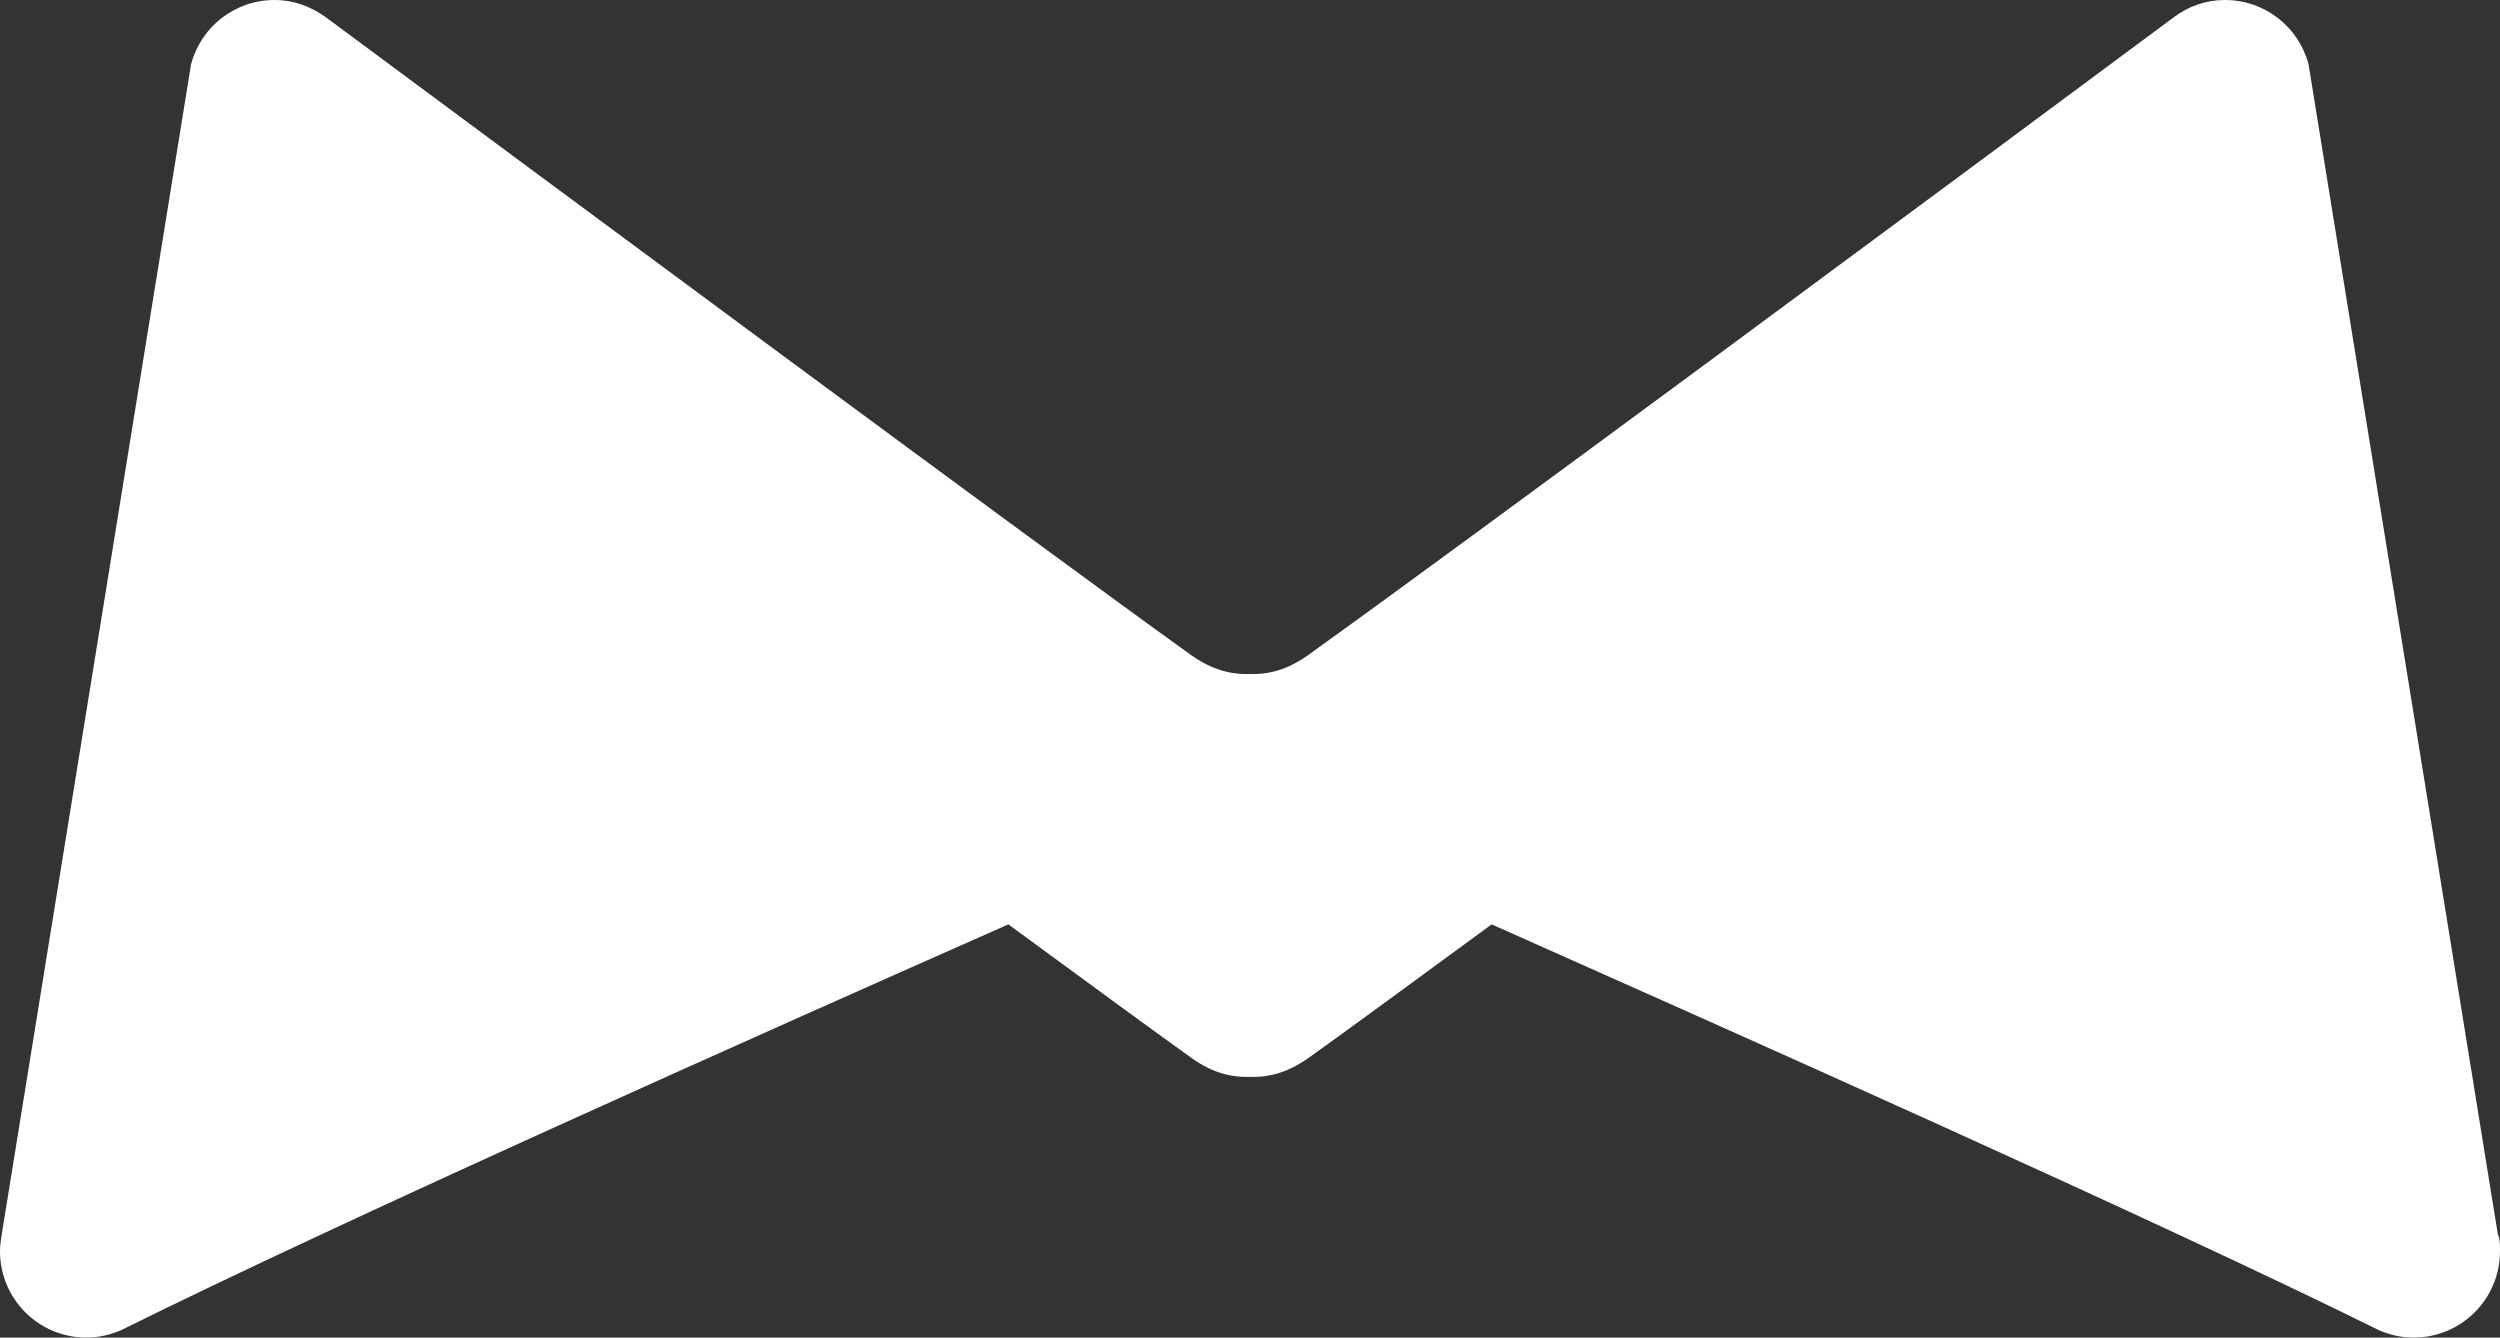 <?xml version="1.0" encoding="UTF-8"?>
<svg id="Capa_1" data-name="Capa 1" xmlns="http://www.w3.org/2000/svg" viewBox="0 0 62.8 33.6">
  <rect x="0" y="0" width="62.8" height="33.6" fill="#333333" stroke="none"/>
  <defs>
    <style>
      .cls-1 {
        fill: #fff;
        fill-rule: evenodd;
      }
    </style>
  </defs>
  <path class="cls-1" d="M62.75,31.03L57.99,1.61c-.25-.93-1.09-1.61-2.1-1.61-.48,0-.92.16-1.28.43-5.6,4.16-17.86,13.24-21.77,16.04-.48.34-.96.48-1.45.46-.49.02-.96-.12-1.45-.46C26.04,13.67,13.78,4.58,8.18.43c-.36-.26-.8-.43-1.28-.43-1.01,0-1.85.68-2.1,1.61L.04,31.03c-.02.13-.04.26-.04.4,0,1.2.97,2.17,2.17,2.17.31,0,.61-.07.88-.19,5.62-2.79,16.27-7.53,22.28-10.19,2.03,1.49,3.71,2.72,4.62,3.37.48.34.96.48,1.45.46.49.02.96-.12,1.45-.46.91-.65,2.59-1.88,4.62-3.37,6,2.67,16.66,7.41,22.28,10.19.27.12.56.19.88.19,1.2,0,2.17-.97,2.17-2.17,0-.14,0-.27-.04-.4h-.01Z"/>
</svg>